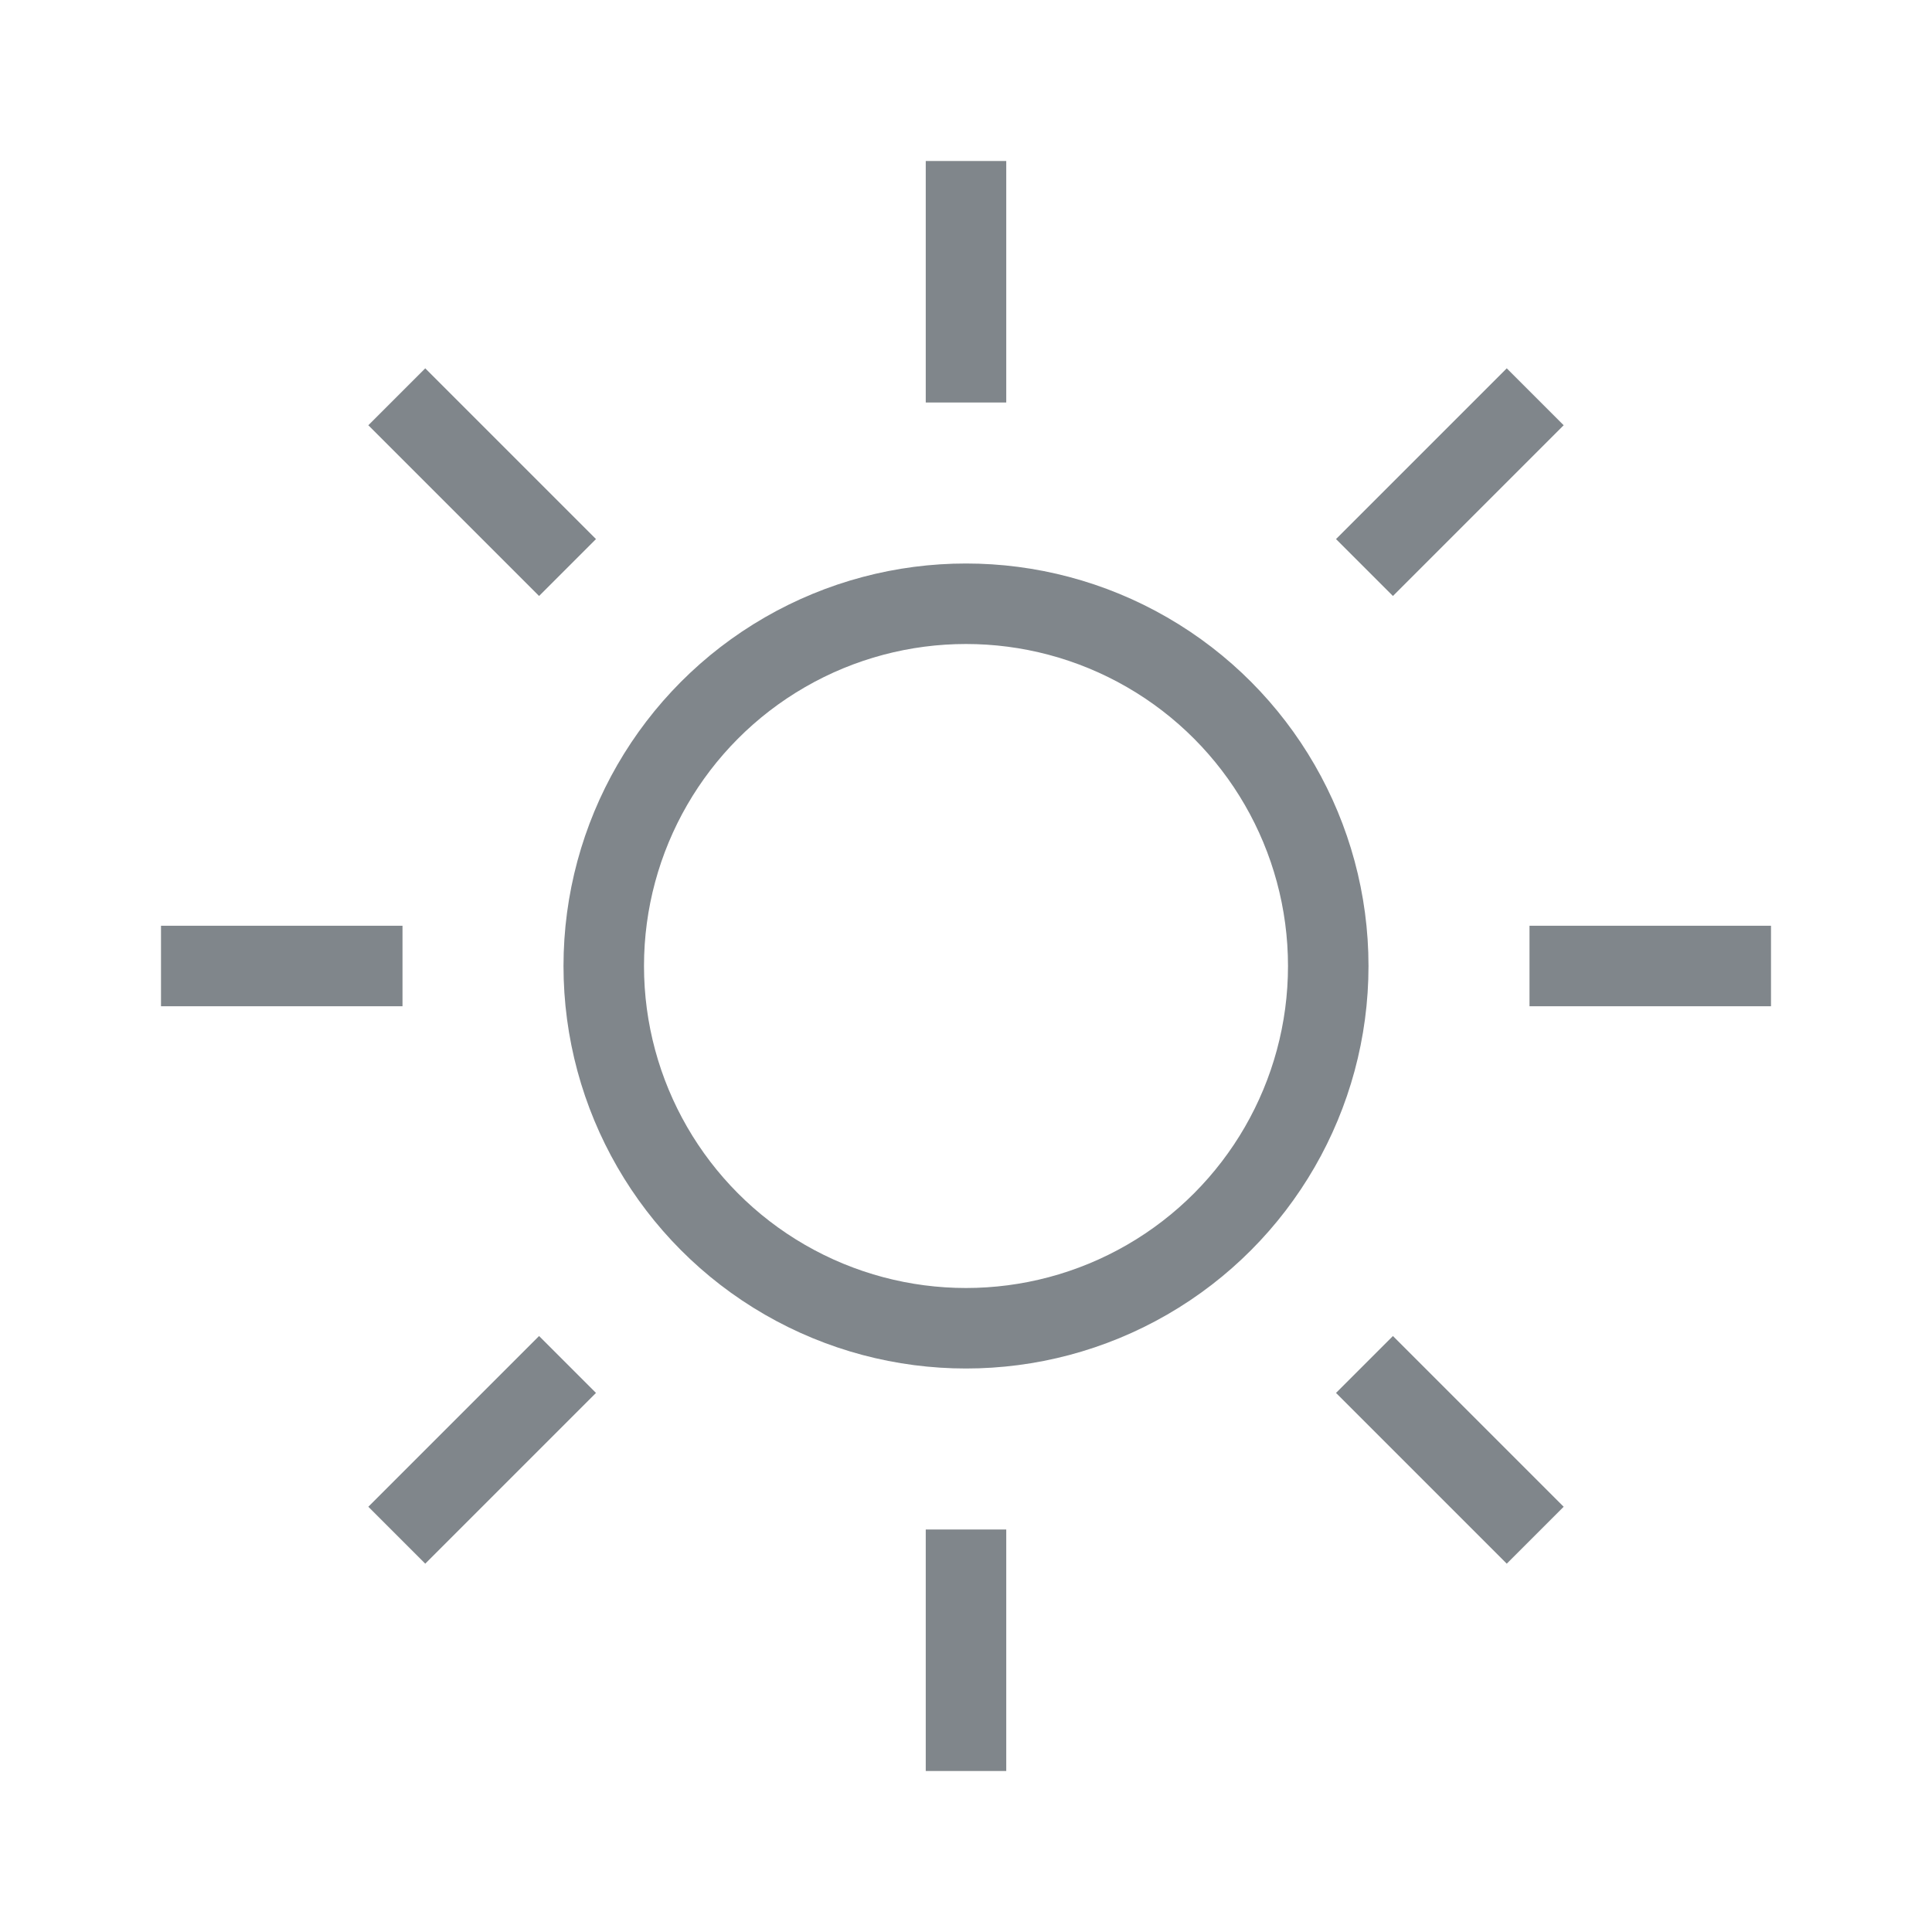 <svg width="24" height="24" viewBox="0 0 24 24" fill="none" xmlns="http://www.w3.org/2000/svg">
<rect width="24" height="24" fill="white"/>
<circle cx="12" cy="12" r="4.5" stroke="#80868B"/>
<path d="M12 5V2" stroke="#80868B"/>
<path d="M16.95 7.05L19.071 4.929" stroke="#80868B"/>
<path d="M19 12L22 12" stroke="#80868B"/>
<path d="M16.95 16.95L19.071 19.071" stroke="#80868B"/>
<path d="M12 19L12 22" stroke="#80868B"/>
<path d="M7.05 16.95L4.929 19.071" stroke="#80868B"/>
<path d="M5 12L2 12" stroke="#80868B"/>
<path d="M7.05 7.05L4.929 4.929" stroke="#80868B"/>
</svg>
